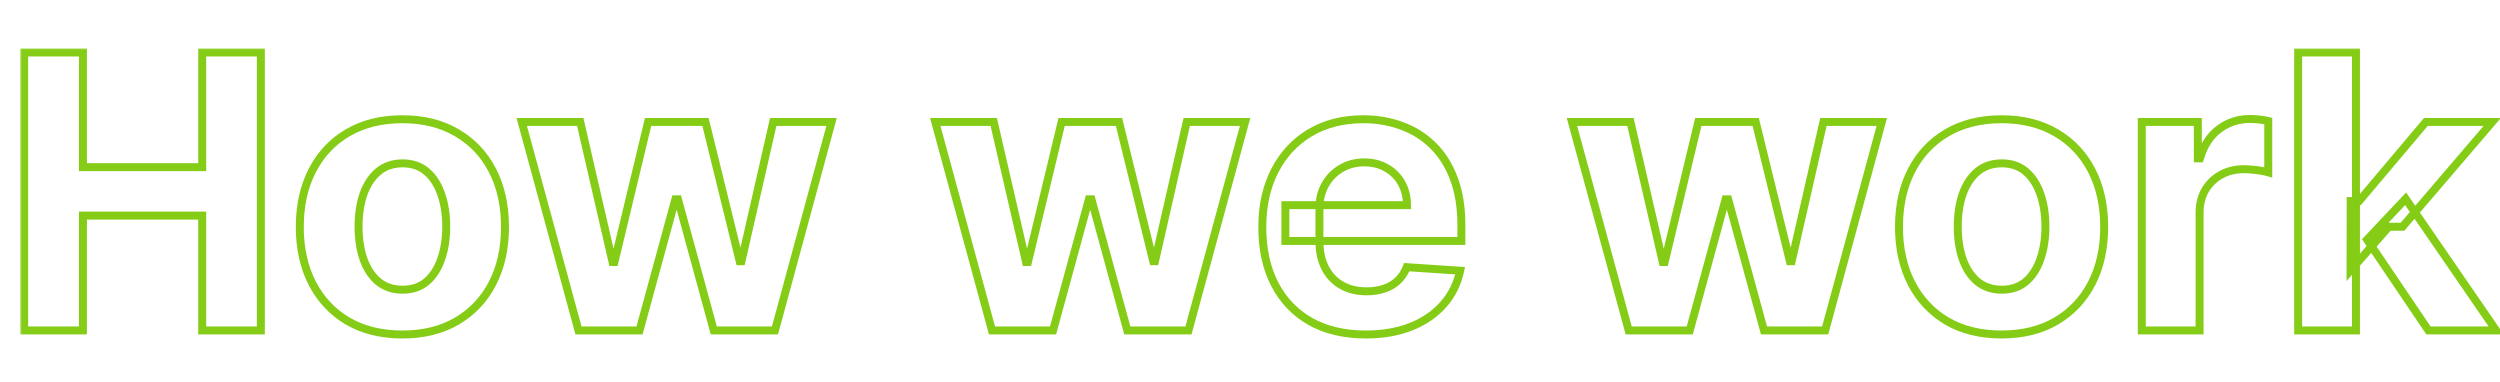 <svg width="628" height="96" viewBox="0 0 628 96" fill="none" xmlns="http://www.w3.org/2000/svg">
<mask id="path-1-outside-1_835_145135" maskUnits="userSpaceOnUse" x="5" y="12" width="624" height="74" fill="black">
<rect fill="white" x="5" y="12" width="624" height="74"/>
<path d="M6.068 83V13.182H20.829V41.989H50.795V13.182H65.523V83H50.795V54.159H20.829V83H6.068ZM101.08 84.023C95.784 84.023 91.204 82.898 87.341 80.648C83.5 78.375 80.534 75.216 78.443 71.171C76.352 67.102 75.307 62.386 75.307 57.023C75.307 51.614 76.352 46.886 78.443 42.841C80.534 38.773 83.5 35.614 87.341 33.364C91.204 31.091 95.784 29.954 101.08 29.954C106.375 29.954 110.943 31.091 114.784 33.364C118.648 35.614 121.625 38.773 123.716 42.841C125.807 46.886 126.852 51.614 126.852 57.023C126.852 62.386 125.807 67.102 123.716 71.171C121.625 75.216 118.648 78.375 114.784 80.648C110.943 82.898 106.375 84.023 101.08 84.023ZM101.148 72.773C103.557 72.773 105.568 72.091 107.182 70.727C108.795 69.341 110.011 67.454 110.83 65.068C111.67 62.682 112.091 59.966 112.091 56.92C112.091 53.875 111.67 51.159 110.83 48.773C110.011 46.386 108.795 44.5 107.182 43.114C105.568 41.727 103.557 41.034 101.148 41.034C98.716 41.034 96.671 41.727 95.011 43.114C93.375 44.5 92.136 46.386 91.296 48.773C90.477 51.159 90.068 53.875 90.068 56.92C90.068 59.966 90.477 62.682 91.296 65.068C92.136 67.454 93.375 69.341 95.011 70.727C96.671 72.091 98.716 72.773 101.148 72.773ZM145.312 83L131.062 30.636H145.756L153.869 65.818H154.347L162.801 30.636H177.222L185.812 65.614H186.256L194.233 30.636H208.892L194.676 83H179.301L170.301 50.068H169.653L160.653 83H145.312ZM249.188 83L234.938 30.636H249.631L257.744 65.818H258.222L266.676 30.636H281.097L289.688 65.614H290.131L298.108 30.636H312.767L298.551 83H283.176L274.176 50.068H273.528L264.528 83H249.188ZM343.065 84.023C337.679 84.023 333.043 82.932 329.156 80.75C325.293 78.546 322.315 75.432 320.224 71.409C318.134 67.364 317.088 62.58 317.088 57.057C317.088 51.67 318.134 46.943 320.224 42.875C322.315 38.807 325.259 35.636 329.054 33.364C332.872 31.091 337.349 29.954 342.486 29.954C345.94 29.954 349.156 30.511 352.134 31.625C355.134 32.716 357.747 34.364 359.974 36.568C362.224 38.773 363.974 41.545 365.224 44.886C366.474 48.205 367.099 52.091 367.099 56.545V60.534H322.884V51.534H353.429C353.429 49.443 352.974 47.591 352.065 45.977C351.156 44.364 349.895 43.102 348.281 42.193C346.69 41.261 344.838 40.795 342.724 40.795C340.52 40.795 338.565 41.307 336.861 42.33C335.179 43.33 333.861 44.682 332.906 46.386C331.952 48.068 331.463 49.943 331.44 52.011V60.568C331.44 63.159 331.918 65.398 332.872 67.284C333.849 69.171 335.224 70.625 336.997 71.648C338.77 72.671 340.872 73.182 343.304 73.182C344.918 73.182 346.395 72.954 347.736 72.5C349.077 72.046 350.224 71.364 351.179 70.454C352.134 69.546 352.861 68.432 353.361 67.114L366.793 68C366.111 71.227 364.713 74.046 362.599 76.454C360.509 78.841 357.804 80.704 354.486 82.046C351.19 83.364 347.384 84.023 343.065 84.023ZM409.125 83L394.875 30.636H409.568L417.682 65.818H418.159L426.614 30.636H441.034L449.625 65.614H450.068L458.045 30.636H472.705L458.489 83H443.114L434.114 50.068H433.466L424.466 83H409.125ZM502.798 84.023C497.503 84.023 492.923 82.898 489.06 80.648C485.219 78.375 482.253 75.216 480.162 71.171C478.071 67.102 477.026 62.386 477.026 57.023C477.026 51.614 478.071 46.886 480.162 42.841C482.253 38.773 485.219 35.614 489.06 33.364C492.923 31.091 497.503 29.954 502.798 29.954C508.094 29.954 512.662 31.091 516.503 33.364C520.366 35.614 523.344 38.773 525.435 42.841C527.526 46.886 528.571 51.614 528.571 57.023C528.571 62.386 527.526 67.102 525.435 71.171C523.344 75.216 520.366 78.375 516.503 80.648C512.662 82.898 508.094 84.023 502.798 84.023ZM502.866 72.773C505.276 72.773 507.287 72.091 508.901 70.727C510.514 69.341 511.73 67.454 512.548 65.068C513.389 62.682 513.81 59.966 513.81 56.92C513.81 53.875 513.389 51.159 512.548 48.773C511.73 46.386 510.514 44.5 508.901 43.114C507.287 41.727 505.276 41.034 502.866 41.034C500.435 41.034 498.389 41.727 496.73 43.114C495.094 44.5 493.855 46.386 493.014 48.773C492.196 51.159 491.787 53.875 491.787 56.92C491.787 59.966 492.196 62.682 493.014 65.068C493.855 67.454 495.094 69.341 496.73 70.727C498.389 72.091 500.435 72.773 502.866 72.773ZM538.014 83V30.636H552.094V39.773H552.639C553.594 36.523 555.196 34.068 557.446 32.409C559.696 30.727 562.287 29.886 565.219 29.886C565.946 29.886 566.73 29.932 567.571 30.023C568.412 30.114 569.151 30.239 569.787 30.398V43.284C569.105 43.08 568.162 42.898 566.957 42.739C565.753 42.58 564.651 42.5 563.651 42.5C561.514 42.5 559.605 42.966 557.923 43.898C556.264 44.807 554.946 46.08 553.969 47.716C553.014 49.352 552.537 51.239 552.537 53.375V83H538.014ZM590.455 67.932L590.489 50.511H592.602L609.375 30.636H626.045L603.511 56.955H600.068L590.455 67.932ZM577.295 83V13.182H591.818V83H577.295ZM610.023 83L594.614 60.193L604.295 49.932L627.034 83H610.023Z"/>
</mask>
<path d="M6.068 83H5.068V84H6.068V83ZM6.068 13.182V12.182H5.068V13.182H6.068ZM20.829 13.182H21.829V12.182H20.829V13.182ZM20.829 41.989H19.829V42.989H20.829V41.989ZM50.795 41.989V42.989H51.795V41.989H50.795ZM50.795 13.182V12.182H49.795V13.182H50.795ZM65.523 13.182H66.523V12.182H65.523V13.182ZM65.523 83V84H66.523V83H65.523ZM50.795 83H49.795V84H50.795V83ZM50.795 54.159H51.795V53.159H50.795V54.159ZM20.829 54.159V53.159H19.829V54.159H20.829ZM20.829 83V84H21.829V83H20.829ZM7.068 83V13.182H5.068V83H7.068ZM6.068 14.182H20.829V12.182H6.068V14.182ZM19.829 13.182V41.989H21.829V13.182H19.829ZM20.829 42.989H50.795V40.989H20.829V42.989ZM51.795 41.989V13.182H49.795V41.989H51.795ZM50.795 14.182H65.523V12.182H50.795V14.182ZM64.523 13.182V83H66.523V13.182H64.523ZM65.523 82H50.795V84H65.523V82ZM51.795 83V54.159H49.795V83H51.795ZM50.795 53.159H20.829V55.159H50.795V53.159ZM19.829 54.159V83H21.829V54.159H19.829ZM20.829 82H6.068V84H20.829V82ZM87.341 80.648L86.832 81.508L86.838 81.512L87.341 80.648ZM78.443 71.171L77.554 71.628L77.555 71.63L78.443 71.171ZM78.443 42.841L79.332 43.3L79.333 43.298L78.443 42.841ZM87.341 33.364L87.846 34.227L87.848 34.226L87.341 33.364ZM114.784 33.364L114.275 34.224L114.281 34.228L114.784 33.364ZM123.716 42.841L122.826 43.298L122.828 43.3L123.716 42.841ZM123.716 71.171L124.604 71.63L124.605 71.628L123.716 71.171ZM114.784 80.648L115.29 81.511L115.291 81.51L114.784 80.648ZM107.182 70.727L107.827 71.491L107.833 71.486L107.182 70.727ZM110.83 65.068L109.886 64.736L109.884 64.744L110.83 65.068ZM110.83 48.773L109.884 49.097L109.886 49.105L110.83 48.773ZM95.011 43.114L94.37 42.346L94.365 42.351L95.011 43.114ZM91.296 48.773L90.352 48.44L90.35 48.448L91.296 48.773ZM91.296 65.068L90.35 65.392L90.352 65.4L91.296 65.068ZM95.011 70.727L94.365 71.49L94.371 71.495L94.376 71.5L95.011 70.727ZM101.08 83.023C95.928 83.023 91.529 81.929 87.844 79.784L86.838 81.512C90.88 83.866 95.64 85.023 101.08 85.023V83.023ZM87.85 79.787C84.174 77.612 81.338 74.594 79.332 70.711L77.555 71.63C79.73 75.838 82.826 79.138 86.832 81.508L87.85 79.787ZM79.333 70.713C77.326 66.809 76.307 62.255 76.307 57.023H74.307C74.307 62.518 75.379 67.395 77.554 71.628L79.333 70.713ZM76.307 57.023C76.307 51.743 77.327 47.179 79.332 43.3L77.555 42.382C75.378 46.593 74.307 51.484 74.307 57.023H76.307ZM79.333 43.298C81.339 39.394 84.174 36.378 87.846 34.227L86.835 32.501C82.826 34.85 79.729 38.152 77.554 42.384L79.333 43.298ZM87.848 34.226C91.532 32.058 95.93 30.954 101.08 30.954V28.954C95.638 28.954 90.877 30.123 86.834 32.502L87.848 34.226ZM101.08 30.954C106.229 30.954 110.615 32.059 114.275 34.224L115.293 32.503C111.272 30.123 106.521 28.954 101.08 28.954V30.954ZM114.281 34.228C117.976 36.379 120.821 39.395 122.827 43.298L124.605 42.384C122.429 38.15 119.32 34.848 115.287 32.499L114.281 34.228ZM122.828 43.3C124.833 47.179 125.852 51.743 125.852 57.023H127.852C127.852 51.484 126.781 46.593 124.604 42.382L122.828 43.3ZM125.852 57.023C125.852 62.255 124.833 66.809 122.827 70.713L124.605 71.628C126.78 67.395 127.852 62.518 127.852 57.023H125.852ZM122.828 70.711C120.822 74.592 117.975 77.61 114.277 79.786L115.291 81.51C119.32 79.14 122.428 75.84 124.604 71.63L122.828 70.711ZM114.279 79.785C110.618 81.929 106.231 83.023 101.08 83.023V85.023C106.519 85.023 111.269 83.866 115.29 81.511L114.279 79.785ZM101.148 73.773C103.758 73.773 106.008 73.028 107.827 71.491L106.536 69.963C105.128 71.153 103.356 71.773 101.148 71.773V73.773ZM107.833 71.486C109.605 69.963 110.91 67.916 111.775 65.392L109.884 64.744C109.112 66.993 107.986 68.718 106.53 69.969L107.833 71.486ZM111.773 65.4C112.658 62.888 113.091 60.057 113.091 56.92H111.091C111.091 59.875 110.683 62.475 109.886 64.736L111.773 65.4ZM113.091 56.92C113.091 53.784 112.658 50.953 111.773 48.44L109.886 49.105C110.683 51.365 111.091 53.966 111.091 56.92H113.091ZM111.775 48.448C110.91 45.925 109.605 43.877 107.833 42.355L106.53 43.872C107.986 45.123 109.112 46.847 109.884 49.097L111.775 48.448ZM107.833 42.355C106.014 40.792 103.762 40.034 101.148 40.034V42.034C103.351 42.034 105.122 42.662 106.53 43.872L107.833 42.355ZM101.148 40.034C98.513 40.034 96.232 40.791 94.37 42.346L95.653 43.881C97.109 42.664 98.919 42.034 101.148 42.034V40.034ZM94.365 42.351C92.571 43.871 91.242 45.917 90.352 48.44L92.239 49.105C93.031 46.856 94.179 45.129 95.658 43.877L94.365 42.351ZM90.35 48.448C89.489 50.958 89.068 53.787 89.068 56.92H91.068C91.068 53.963 91.466 51.36 92.241 49.097L90.35 48.448ZM89.068 56.92C89.068 60.054 89.489 62.883 90.35 65.392L92.241 64.744C91.466 62.481 91.068 59.878 91.068 56.92H89.068ZM90.352 65.4C91.242 67.924 92.571 69.97 94.365 71.49L95.658 69.964C94.179 68.712 93.031 66.985 92.239 64.736L90.352 65.4ZM94.376 71.5C96.238 73.03 98.517 73.773 101.148 73.773V71.773C98.915 71.773 97.103 71.152 95.646 69.955L94.376 71.5ZM145.312 83L144.348 83.263L144.548 84H145.312V83ZM131.062 30.636V29.636H129.754L130.098 30.899L131.062 30.636ZM145.756 30.636L146.73 30.412L146.551 29.636H145.756V30.636ZM153.869 65.818L152.895 66.043L153.074 66.818H153.869V65.818ZM154.347 65.818V66.818H155.135L155.319 66.052L154.347 65.818ZM162.801 30.636V29.636H162.013L161.829 30.403L162.801 30.636ZM177.222 30.636L178.193 30.398L178.006 29.636H177.222V30.636ZM185.812 65.614L184.841 65.852L185.028 66.614H185.812V65.614ZM186.256 65.614V66.614H187.053L187.231 65.836L186.256 65.614ZM194.233 30.636V29.636H193.435L193.258 30.414L194.233 30.636ZM208.892 30.636L209.857 30.898L210.2 29.636H208.892V30.636ZM194.676 83V84H195.441L195.641 83.262L194.676 83ZM179.301 83L178.337 83.264L178.538 84H179.301V83ZM170.301 50.068L171.266 49.805L171.065 49.068H170.301V50.068ZM169.653 50.068V49.068H168.89L168.689 49.805L169.653 50.068ZM160.653 83V84H161.417L161.618 83.264L160.653 83ZM146.277 82.737L132.027 30.374L130.098 30.899L144.348 83.263L146.277 82.737ZM131.062 31.636H145.756V29.636H131.062V31.636ZM144.781 30.861L152.895 66.043L154.844 65.594L146.73 30.412L144.781 30.861ZM153.869 66.818H154.347V64.818H153.869V66.818ZM155.319 66.052L163.773 30.87L161.829 30.403L153.374 65.585L155.319 66.052ZM162.801 31.636H177.222V29.636H162.801V31.636ZM176.25 30.875L184.841 65.852L186.784 65.375L178.193 30.398L176.25 30.875ZM185.812 66.614H186.256V64.614H185.812V66.614ZM187.231 65.836L195.208 30.859L193.258 30.414L185.281 65.391L187.231 65.836ZM194.233 31.636H208.892V29.636H194.233V31.636ZM207.927 30.374L193.711 82.738L195.641 83.262L209.857 30.898L207.927 30.374ZM194.676 82H179.301V84H194.676V82ZM180.266 82.736L171.266 49.805L169.337 50.332L178.337 83.264L180.266 82.736ZM170.301 49.068H169.653V51.068H170.301V49.068ZM168.689 49.805L159.689 82.736L161.618 83.264L170.618 50.332L168.689 49.805ZM160.653 82H145.312V84H160.653V82ZM249.188 83L248.223 83.263L248.423 84H249.188V83ZM234.938 30.636V29.636H233.629L233.973 30.899L234.938 30.636ZM249.631 30.636L250.605 30.412L250.426 29.636H249.631V30.636ZM257.744 65.818L256.77 66.043L256.949 66.818H257.744V65.818ZM258.222 65.818V66.818H259.01L259.194 66.052L258.222 65.818ZM266.676 30.636V29.636H265.888L265.704 30.403L266.676 30.636ZM281.097 30.636L282.068 30.398L281.881 29.636H281.097V30.636ZM289.688 65.614L288.716 65.852L288.903 66.614H289.688V65.614ZM290.131 65.614V66.614H290.928L291.106 65.836L290.131 65.614ZM298.108 30.636V29.636H297.31L297.133 30.414L298.108 30.636ZM312.767 30.636L313.732 30.898L314.075 29.636H312.767V30.636ZM298.551 83V84H299.316L299.516 83.262L298.551 83ZM283.176 83L282.212 83.264L282.413 84H283.176V83ZM274.176 50.068L275.141 49.805L274.94 49.068H274.176V50.068ZM273.528 50.068V49.068H272.765L272.564 49.805L273.528 50.068ZM264.528 83V84H265.292L265.493 83.264L264.528 83ZM250.152 82.737L235.902 30.374L233.973 30.899L248.223 83.263L250.152 82.737ZM234.938 31.636H249.631V29.636H234.938V31.636ZM248.656 30.861L256.77 66.043L258.719 65.594L250.605 30.412L248.656 30.861ZM257.744 66.818H258.222V64.818H257.744V66.818ZM259.194 66.052L267.648 30.87L265.704 30.403L257.249 65.585L259.194 66.052ZM266.676 31.636H281.097V29.636H266.676V31.636ZM280.125 30.875L288.716 65.852L290.659 65.375L282.068 30.398L280.125 30.875ZM289.688 66.614H290.131V64.614H289.688V66.614ZM291.106 65.836L299.083 30.859L297.133 30.414L289.156 65.391L291.106 65.836ZM298.108 31.636H312.767V29.636H298.108V31.636ZM311.802 30.374L297.586 82.738L299.516 83.262L313.732 30.898L311.802 30.374ZM298.551 82H283.176V84H298.551V82ZM284.141 82.736L275.141 49.805L273.212 50.332L282.212 83.264L284.141 82.736ZM274.176 49.068H273.528V51.068H274.176V49.068ZM272.564 49.805L263.564 82.736L265.493 83.264L274.493 50.332L272.564 49.805ZM264.528 82H249.188V84H264.528V82ZM329.156 80.75L328.661 81.619L328.667 81.622L329.156 80.75ZM320.224 71.409L319.336 71.868L319.337 71.87L320.224 71.409ZM320.224 42.875L319.335 42.418L320.224 42.875ZM329.054 33.364L328.542 32.504L328.54 32.506L329.054 33.364ZM352.134 31.625L351.783 32.562L351.792 32.565L352.134 31.625ZM359.974 36.568L359.271 37.279L359.275 37.282L359.974 36.568ZM365.224 44.886L364.288 45.237L364.289 45.239L365.224 44.886ZM367.099 60.534V61.534H368.099V60.534H367.099ZM322.884 60.534H321.884V61.534H322.884V60.534ZM322.884 51.534V50.534H321.884V51.534H322.884ZM353.429 51.534V52.534H354.429V51.534H353.429ZM352.065 45.977L351.194 46.468L352.065 45.977ZM348.281 42.193L347.776 43.056L347.783 43.06L347.79 43.064L348.281 42.193ZM336.861 42.33L337.372 43.189L337.375 43.187L336.861 42.33ZM332.906 46.386L333.776 46.88L333.779 46.875L332.906 46.386ZM331.44 52.011L330.44 52V52.011H331.44ZM332.872 67.284L331.98 67.736L331.984 67.744L332.872 67.284ZM347.736 72.5L347.415 71.553L347.736 72.5ZM351.179 70.454L350.489 69.73L351.179 70.454ZM353.361 67.114L353.427 66.116L352.688 66.067L352.426 66.759L353.361 67.114ZM366.793 68L367.771 68.207L368.009 67.078L366.858 67.002L366.793 68ZM362.599 76.454L361.848 75.795L361.847 75.796L362.599 76.454ZM354.486 82.046L354.857 82.974L354.86 82.973L354.486 82.046ZM343.065 83.023C337.815 83.023 333.354 81.96 329.646 79.878L328.667 81.622C332.731 83.904 337.543 85.023 343.065 85.023V83.023ZM329.652 79.881C325.959 77.774 323.116 74.803 321.112 70.948L319.337 71.87C321.515 76.06 324.627 79.317 328.661 81.619L329.652 79.881ZM321.113 70.95C319.109 67.073 318.088 62.453 318.088 57.057H316.088C316.088 62.706 317.158 67.654 319.336 71.868L321.113 70.95ZM318.088 57.057C318.088 51.801 319.107 47.236 321.114 43.332L319.335 42.418C317.16 46.651 316.088 51.54 316.088 57.057H318.088ZM321.114 43.332C323.122 39.424 325.938 36.395 329.568 34.222L328.54 32.506C324.579 34.878 321.508 38.19 319.335 42.418L321.114 43.332ZM329.565 34.223C333.206 32.056 337.501 30.954 342.486 30.954V28.954C337.198 28.954 332.538 30.126 328.542 32.504L329.565 34.223ZM342.486 30.954C345.831 30.954 348.927 31.493 351.783 32.562L352.484 30.688C349.385 29.529 346.05 28.954 342.486 28.954V30.954ZM351.792 32.565C354.659 33.607 357.148 35.178 359.271 37.279L360.678 35.858C358.346 33.549 355.608 31.825 352.475 30.685L351.792 32.565ZM359.275 37.282C361.407 39.372 363.082 42.015 364.288 45.237L366.161 44.536C364.867 41.076 363.042 38.174 360.674 35.854L359.275 37.282ZM364.289 45.239C365.487 48.42 366.099 52.182 366.099 56.545H368.099C368.099 52 367.462 47.989 366.16 44.534L364.289 45.239ZM366.099 56.545V60.534H368.099V56.545H366.099ZM367.099 59.534H322.884V61.534H367.099V59.534ZM323.884 60.534V51.534H321.884V60.534H323.884ZM322.884 52.534H353.429V50.534H322.884V52.534ZM354.429 51.534C354.429 49.294 353.941 47.268 352.937 45.486L351.194 46.468C352.008 47.913 352.429 49.593 352.429 51.534H354.429ZM352.937 45.486C351.938 43.714 350.545 42.321 348.772 41.322L347.79 43.064C349.245 43.884 350.375 45.014 351.194 46.468L352.937 45.486ZM348.787 41.33C347.021 40.296 344.989 39.795 342.724 39.795V41.795C344.687 41.795 346.36 42.227 347.776 43.056L348.787 41.33ZM342.724 39.795C340.359 39.795 338.223 40.346 336.346 41.472L337.375 43.187C338.908 42.267 340.681 41.795 342.724 41.795V39.795ZM336.35 41.47C334.517 42.56 333.074 44.04 332.034 45.898L333.779 46.875C334.647 45.324 335.841 44.099 337.372 43.189L336.35 41.47ZM332.037 45.893C330.993 47.732 330.465 49.775 330.44 52L332.44 52.022C332.461 50.111 332.911 48.404 333.776 46.88L332.037 45.893ZM330.44 52.011V60.568H332.44V52.011H330.44ZM330.44 60.568C330.44 63.281 330.94 65.681 331.98 67.736L333.764 66.833C332.895 65.114 332.44 63.037 332.44 60.568H330.44ZM331.984 67.744C333.046 69.793 334.553 71.392 336.497 72.514L337.497 70.781C335.896 69.858 334.653 68.547 333.76 66.824L331.984 67.744ZM336.497 72.514C338.448 73.639 340.73 74.182 343.304 74.182V72.182C341.014 72.182 339.091 71.701 337.497 70.781L336.497 72.514ZM343.304 74.182C345.012 74.182 346.599 73.941 348.057 73.447L347.415 71.553C346.191 71.968 344.823 72.182 343.304 72.182V74.182ZM348.057 73.447C349.525 72.949 350.801 72.195 351.869 71.179L350.489 69.73C349.648 70.532 348.628 71.141 347.415 71.553L348.057 73.447ZM351.869 71.179C352.939 70.159 353.746 68.916 354.296 67.468L352.426 66.759C351.975 67.947 351.328 68.932 350.489 69.73L351.869 71.179ZM353.295 68.112L366.727 68.998L366.858 67.002L353.427 66.116L353.295 68.112ZM365.814 67.793C365.167 70.858 363.845 73.519 361.848 75.795L363.351 77.114C365.581 74.572 367.055 71.597 367.771 68.207L365.814 67.793ZM361.847 75.796C359.872 78.05 357.303 79.828 354.111 81.118L354.86 82.973C358.305 81.581 361.145 79.632 363.352 77.114L361.847 75.796ZM354.114 81.117C350.96 82.379 347.283 83.023 343.065 83.023V85.023C347.484 85.023 351.421 84.348 354.857 82.974L354.114 81.117ZM409.125 83L408.16 83.263L408.361 84H409.125V83ZM394.875 30.636V29.636H393.566L393.91 30.899L394.875 30.636ZM409.568 30.636L410.543 30.412L410.364 29.636H409.568V30.636ZM417.682 65.818L416.707 66.043L416.886 66.818H417.682V65.818ZM418.159 65.818V66.818H418.947L419.131 66.052L418.159 65.818ZM426.614 30.636V29.636H425.825L425.641 30.403L426.614 30.636ZM441.034 30.636L442.005 30.398L441.818 29.636H441.034V30.636ZM449.625 65.614L448.654 65.852L448.841 66.614H449.625V65.614ZM450.068 65.614V66.614H450.866L451.043 65.836L450.068 65.614ZM458.045 30.636V29.636H457.248L457.07 30.414L458.045 30.636ZM472.705 30.636L473.67 30.898L474.012 29.636H472.705V30.636ZM458.489 83V84H459.253L459.454 83.262L458.489 83ZM443.114 83L442.149 83.264L442.35 84H443.114V83ZM434.114 50.068L435.078 49.805L434.877 49.068H434.114V50.068ZM433.466 50.068V49.068H432.703L432.501 49.805L433.466 50.068ZM424.466 83V84H425.229L425.431 83.264L424.466 83ZM410.09 82.737L395.84 30.374L393.91 30.899L408.16 83.263L410.09 82.737ZM394.875 31.636H409.568V29.636H394.875V31.636ZM408.594 30.861L416.707 66.043L418.656 65.594L410.543 30.412L408.594 30.861ZM417.682 66.818H418.159V64.818H417.682V66.818ZM419.131 66.052L427.586 30.87L425.641 30.403L417.187 65.585L419.131 66.052ZM426.614 31.636H441.034V29.636H426.614V31.636ZM440.063 30.875L448.654 65.852L450.596 65.375L442.005 30.398L440.063 30.875ZM449.625 66.614H450.068V64.614H449.625V66.614ZM451.043 65.836L459.02 30.859L457.07 30.414L449.093 65.391L451.043 65.836ZM458.045 31.636H472.705V29.636H458.045V31.636ZM471.739 30.374L457.524 82.738L459.454 83.262L473.67 30.898L471.739 30.374ZM458.489 82H443.114V84H458.489V82ZM444.078 82.736L435.078 49.805L433.149 50.332L442.149 83.264L444.078 82.736ZM434.114 49.068H433.466V51.068H434.114V49.068ZM432.501 49.805L423.501 82.736L425.431 83.264L434.431 50.332L432.501 49.805ZM424.466 82H409.125V84H424.466V82ZM489.06 80.648L488.55 81.508L488.556 81.512L489.06 80.648ZM480.162 71.171L479.273 71.628L479.274 71.63L480.162 71.171ZM480.162 42.841L481.05 43.3L481.051 43.298L480.162 42.841ZM489.06 33.364L489.565 34.227L489.567 34.226L489.06 33.364ZM516.503 33.364L515.994 34.224L516 34.228L516.503 33.364ZM525.435 42.841L524.545 43.298L524.546 43.3L525.435 42.841ZM525.435 71.171L526.323 71.63L526.324 71.628L525.435 71.171ZM516.503 80.648L517.008 81.511L517.01 81.51L516.503 80.648ZM508.901 70.727L509.546 71.491L509.552 71.486L508.901 70.727ZM512.548 65.068L511.605 64.736L511.602 64.744L512.548 65.068ZM512.548 48.773L511.602 49.097L511.605 49.105L512.548 48.773ZM496.73 43.114L496.089 42.346L496.084 42.351L496.73 43.114ZM493.014 48.773L492.071 48.44L492.068 48.448L493.014 48.773ZM493.014 65.068L492.068 65.392L492.071 65.4L493.014 65.068ZM496.73 70.727L496.084 71.49L496.089 71.495L496.095 71.5L496.73 70.727ZM502.798 83.023C497.647 83.023 493.248 81.929 489.563 79.784L488.556 81.512C492.599 83.866 497.359 85.023 502.798 85.023V83.023ZM489.569 79.787C485.893 77.612 483.057 74.594 481.05 70.711L479.274 71.63C481.449 75.838 484.545 79.138 488.55 81.508L489.569 79.787ZM481.051 70.713C479.045 66.809 478.026 62.255 478.026 57.023H476.026C476.026 62.518 477.097 67.395 479.273 71.628L481.051 70.713ZM478.026 57.023C478.026 51.743 479.045 47.179 481.05 43.3L479.274 42.382C477.097 46.593 476.026 51.484 476.026 57.023H478.026ZM481.051 43.298C483.058 39.394 485.893 36.378 489.565 34.227L488.554 32.501C484.545 34.85 481.448 38.152 479.273 42.384L481.051 43.298ZM489.567 34.226C493.251 32.058 497.649 30.954 502.798 30.954V28.954C497.357 28.954 492.596 30.123 488.553 32.502L489.567 34.226ZM502.798 30.954C507.948 30.954 512.333 32.059 515.994 34.224L517.012 32.503C512.99 30.123 508.239 28.954 502.798 28.954V30.954ZM516 34.228C519.694 36.379 522.539 39.395 524.545 43.298L526.324 42.384C524.148 38.15 521.039 34.848 517.006 32.499L516 34.228ZM524.546 43.3C526.551 47.179 527.571 51.743 527.571 57.023H529.571C529.571 51.484 528.5 46.593 526.323 42.382L524.546 43.3ZM527.571 57.023C527.571 62.255 526.552 66.809 524.545 70.713L526.324 71.628C528.499 67.395 529.571 62.518 529.571 57.023H527.571ZM524.546 70.711C522.541 74.592 519.694 77.61 515.996 79.786L517.01 81.51C521.039 79.14 524.147 75.84 526.323 71.63L524.546 70.711ZM515.997 79.785C512.337 81.929 507.95 83.023 502.798 83.023V85.023C508.238 85.023 512.987 83.866 517.008 81.511L515.997 79.785ZM502.866 73.773C505.477 73.773 507.727 73.028 509.546 71.491L508.255 69.963C506.847 71.153 505.074 71.773 502.866 71.773V73.773ZM509.552 71.486C511.324 69.963 512.629 67.916 513.494 65.392L511.602 64.744C510.831 66.993 509.704 68.718 508.249 69.969L509.552 71.486ZM513.491 65.4C514.377 62.888 514.81 60.057 514.81 56.92H512.81C512.81 59.875 512.402 62.475 511.605 64.736L513.491 65.4ZM514.81 56.92C514.81 53.784 514.377 50.953 513.491 48.44L511.605 49.105C512.402 51.365 512.81 53.966 512.81 56.92H514.81ZM513.494 48.448C512.629 45.925 511.324 43.877 509.552 42.355L508.249 43.872C509.704 45.123 510.831 46.847 511.602 49.097L513.494 48.448ZM509.552 42.355C507.733 40.792 505.481 40.034 502.866 40.034V42.034C505.07 42.034 506.841 42.662 508.249 43.872L509.552 42.355ZM502.866 40.034C500.231 40.034 497.95 40.791 496.089 42.346L497.371 43.881C498.828 42.664 500.638 42.034 502.866 42.034V40.034ZM496.084 42.351C494.289 43.871 492.96 45.917 492.071 48.44L493.957 49.105C494.75 46.856 495.898 45.129 497.377 43.877L496.084 42.351ZM492.068 48.448C491.208 50.958 490.787 53.787 490.787 56.92H492.787C492.787 53.963 493.184 51.36 493.96 49.097L492.068 48.448ZM490.787 56.92C490.787 60.054 491.208 62.883 492.068 65.392L493.96 64.744C493.184 62.481 492.787 59.878 492.787 56.92H490.787ZM492.071 65.4C492.96 67.924 494.289 69.97 496.084 71.49L497.377 69.964C495.898 68.712 494.75 66.985 493.957 64.736L492.071 65.4ZM496.095 71.5C497.957 73.03 500.236 73.773 502.866 73.773V71.773C500.634 71.773 498.822 71.152 497.365 69.955L496.095 71.5ZM538.014 83H537.014V84H538.014V83ZM538.014 30.636V29.636H537.014V30.636H538.014ZM552.094 30.636H553.094V29.636H552.094V30.636ZM552.094 39.773H551.094V40.773H552.094V39.773ZM552.639 39.773V40.773H553.388L553.599 40.054L552.639 39.773ZM557.446 32.409L558.039 33.214L558.045 33.21L557.446 32.409ZM567.571 30.023L567.679 29.029L567.571 30.023ZM569.787 30.398H570.787V29.617L570.029 29.428L569.787 30.398ZM569.787 43.284L569.5 44.242L570.787 44.628V43.284H569.787ZM557.923 43.898L558.404 44.775L558.408 44.772L557.923 43.898ZM553.969 47.716L553.11 47.203L553.105 47.212L553.969 47.716ZM552.537 83V84H553.537V83H552.537ZM539.014 83V30.636H537.014V83H539.014ZM538.014 31.636H552.094V29.636H538.014V31.636ZM551.094 30.636V39.773H553.094V30.636H551.094ZM552.094 40.773H552.639V38.773H552.094V40.773ZM553.599 40.054C554.505 36.969 556 34.718 558.039 33.214L556.853 31.604C554.392 33.419 552.682 36.077 551.68 39.491L553.599 40.054ZM558.045 33.21C560.114 31.663 562.493 30.886 565.219 30.886V28.886C562.081 28.886 559.278 29.791 556.847 31.608L558.045 33.21ZM565.219 30.886C565.905 30.886 566.653 30.929 567.464 31.017L567.679 29.029C566.807 28.934 565.987 28.886 565.219 28.886V30.886ZM567.464 31.017C568.271 31.104 568.963 31.223 569.544 31.368L570.029 29.428C569.338 29.255 568.553 29.123 567.679 29.029L567.464 31.017ZM568.787 30.398V43.284H570.787V30.398H568.787ZM570.074 42.326C569.318 42.099 568.314 41.909 567.088 41.747L566.826 43.73C568.009 43.886 568.892 44.06 569.5 44.242L570.074 42.326ZM567.088 41.747C565.849 41.584 564.702 41.5 563.651 41.5V43.5C564.599 43.5 565.656 43.575 566.826 43.73L567.088 41.747ZM563.651 41.5C561.364 41.5 559.285 42 557.439 43.023L558.408 44.772C559.925 43.932 561.665 43.5 563.651 43.5V41.5ZM557.443 43.021C555.626 44.016 554.178 45.415 553.11 47.203L554.827 48.229C555.714 46.744 556.902 45.597 558.404 44.775L557.443 43.021ZM553.105 47.212C552.05 49.02 551.537 51.085 551.537 53.375H553.537C553.537 51.393 553.978 49.684 554.833 48.22L553.105 47.212ZM551.537 53.375V83H553.537V53.375H551.537ZM552.537 82H538.014V84H552.537V82ZM590.455 67.932L589.455 67.93L589.449 70.597L591.207 68.591L590.455 67.932ZM590.489 50.511V49.511H589.491L589.489 50.509L590.489 50.511ZM592.602 50.511V51.511H593.067L593.367 51.156L592.602 50.511ZM609.375 30.636V29.636H608.91L608.611 29.991L609.375 30.636ZM626.045 30.636L626.805 31.287L628.218 29.636H626.045V30.636ZM603.511 56.955V57.955H603.972L604.271 57.605L603.511 56.955ZM600.068 56.955V55.955H599.615L599.316 56.296L600.068 56.955ZM577.295 83H576.295V84H577.295V83ZM577.295 13.182V12.182H576.295V13.182H577.295ZM591.818 13.182H592.818V12.182H591.818V13.182ZM591.818 83V84H592.818V83H591.818ZM610.023 83L609.194 83.56L609.492 84H610.023V83ZM594.614 60.193L593.886 59.507L593.337 60.089L593.785 60.753L594.614 60.193ZM604.295 49.932L605.119 49.365L604.418 48.345L603.568 49.245L604.295 49.932ZM627.034 83V84H628.935L627.858 82.433L627.034 83ZM591.455 67.934L591.489 50.513L589.489 50.509L589.455 67.93L591.455 67.934ZM590.489 51.511H592.602V49.511H590.489V51.511ZM593.367 51.156L610.139 31.281L608.611 29.991L591.838 49.866L593.367 51.156ZM609.375 31.636H626.045V29.636H609.375V31.636ZM625.286 29.986L602.752 56.304L604.271 57.605L626.805 31.287L625.286 29.986ZM603.511 55.955H600.068V57.955H603.511V55.955ZM599.316 56.296L589.702 67.273L591.207 68.591L600.82 57.613L599.316 56.296ZM578.295 83V13.182H576.295V83H578.295ZM577.295 14.182H591.818V12.182H577.295V14.182ZM590.818 13.182V83H592.818V13.182H590.818ZM591.818 82H577.295V84H591.818V82ZM610.851 82.44L595.442 59.633L593.785 60.753L609.194 83.56L610.851 82.44ZM595.341 60.879L605.023 50.618L603.568 49.245L593.886 59.507L595.341 60.879ZM603.471 50.498L626.21 83.567L627.858 82.433L605.119 49.365L603.471 50.498ZM627.034 82H610.023V84H627.034V82Z" fill="#84CC16" mask="url(#path-1-outside-1_835_145135)"/>
</svg>
